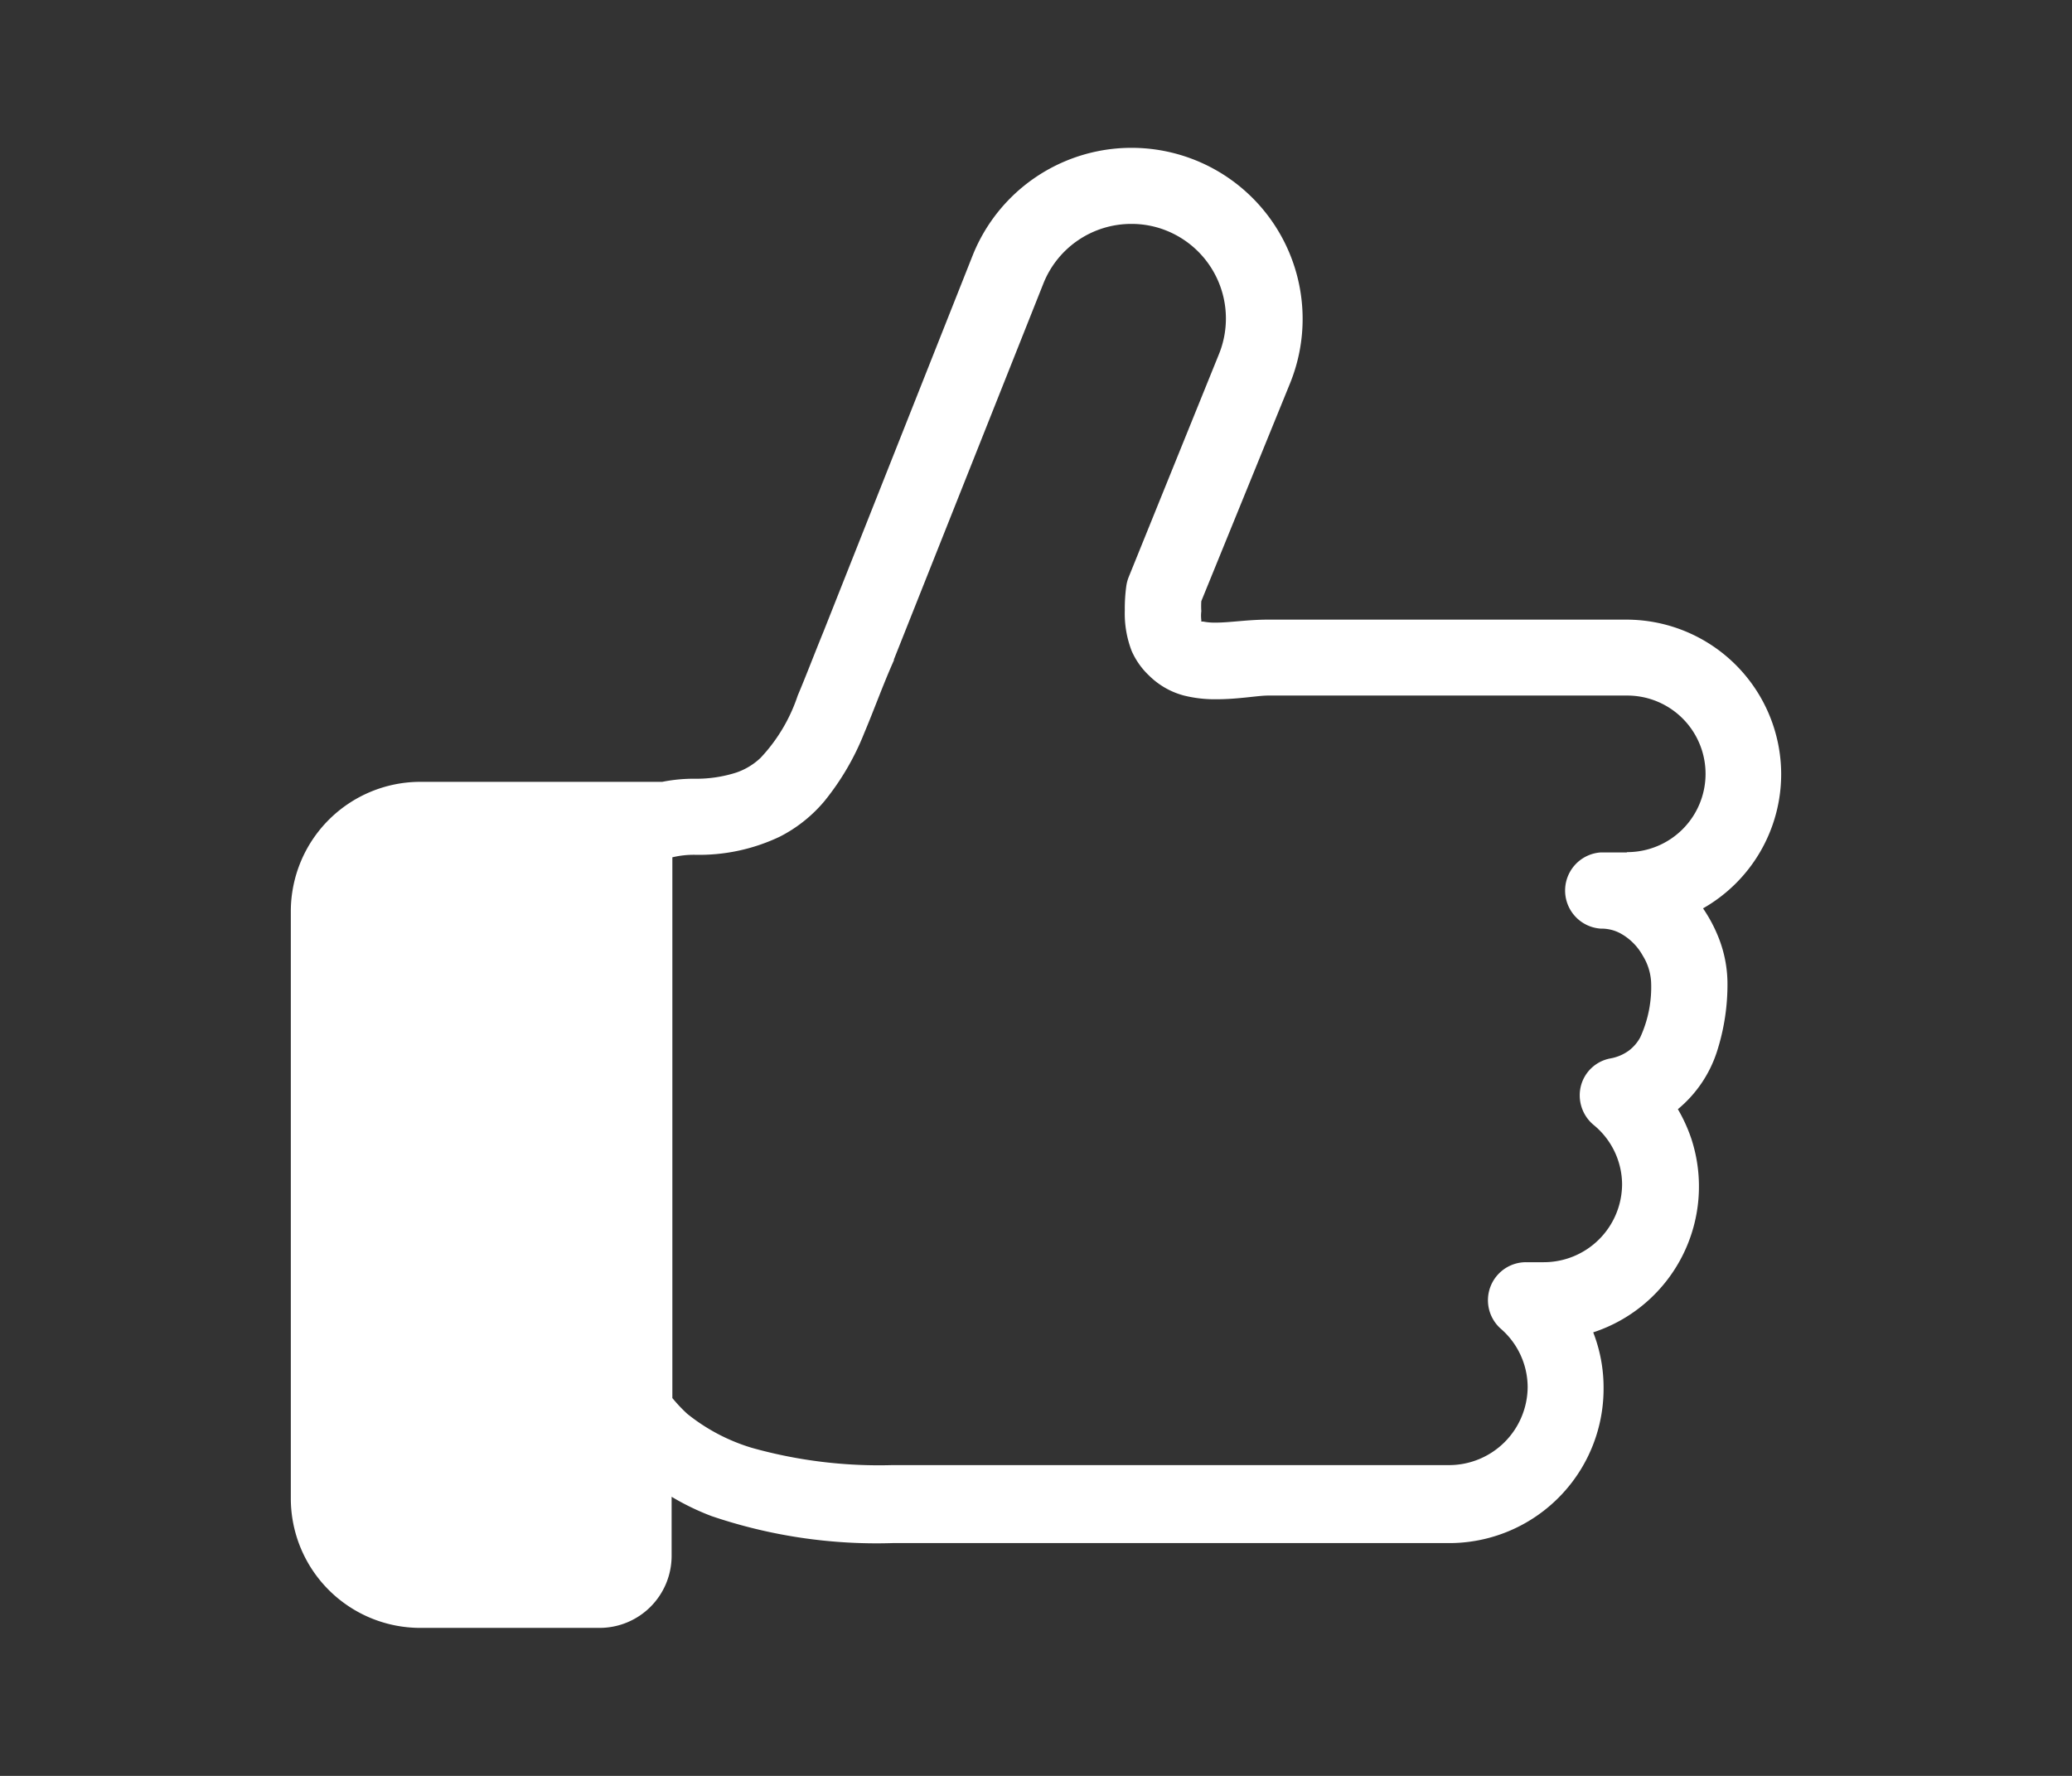 <svg id="レイヤー_1" data-name="レイヤー 1" xmlns="http://www.w3.org/2000/svg" width="140" height="120" viewBox="0 0 140 120"><rect x="0" y="0" width="140" height="120" fill="#333333" stroke="none"/><defs><style>.cls-1{fill:#fff;}</style></defs><g id="レイヤー_2" data-name="レイヤー 2"><g id="レイヤー_1-2" data-name="レイヤー 1-2"><path class="cls-1" d="M120.35,52.31a10.46,10.46,0,0,0-10.44-10.44H85.65c-1.36,0-2.62.21-3.53.2A3.73,3.73,0,0,1,81.3,42h-.13v-.1a2.43,2.43,0,0,1,0-.6,5.19,5.19,0,0,1,0-.68l6-14.73a11.56,11.56,0,1,0-21.43-8.68h0L55.65,42.66h0C55,44.25,54.44,45.73,53.9,47a11.36,11.36,0,0,1-2.51,4.21,4.48,4.48,0,0,1-1.66,1,8.84,8.84,0,0,1-2.84.41,10.94,10.94,0,0,0-2.14.21H28.4a8.76,8.76,0,0,0-8.75,8.73v39.67A8.75,8.75,0,0,0,28.4,110H40.51a4.87,4.87,0,0,0,4.87-4.86v-4a16.92,16.92,0,0,0,2.71,1.31,34.68,34.68,0,0,0,12.21,1.82H97.91a10.43,10.43,0,0,0,10.44-10.44v0a10.28,10.28,0,0,0-.7-3.8,10.37,10.37,0,0,0,6.63-13.08,10.77,10.77,0,0,0-.91-2A8.4,8.4,0,0,0,116,71.09a14.78,14.78,0,0,0,.72-4.76,8.52,8.52,0,0,0-.59-2.95,10.08,10.08,0,0,0-1.06-2A10.44,10.44,0,0,0,120.35,52.31ZM109.91,57.6h-1.74a2.58,2.58,0,0,0,0,5.15,2.68,2.68,0,0,1,1.3.31A3.83,3.83,0,0,1,111,64.58a3.76,3.76,0,0,1,.56,1.75,8.13,8.13,0,0,1-.73,3.76,2.78,2.78,0,0,1-.77.9,3,3,0,0,1-1.25.53,2.53,2.53,0,0,0-2,1.89,2.6,2.6,0,0,0,.85,2.59,5.22,5.22,0,0,1,1.94,4,5.29,5.29,0,0,1-5.29,5.29h-1.2a2.57,2.57,0,0,0-1.7,4.5,5.24,5.24,0,0,1,1.81,3.94A5.31,5.31,0,0,1,97.91,99H60.3a31.81,31.81,0,0,1-9.51-1.17,12.87,12.87,0,0,1-4.36-2.3,10.51,10.51,0,0,1-1-1.06V57.93a6.25,6.25,0,0,1,1.49-.17,12.67,12.67,0,0,0,5.78-1.23,9.67,9.67,0,0,0,3-2.39,17.55,17.55,0,0,0,2.7-4.62c.68-1.61,1.27-3.27,2-4.9v-.06L70.51,19.13a6.39,6.39,0,0,1,5.93-4,6.31,6.31,0,0,1,2.39.46,6.4,6.4,0,0,1,3.54,8.32h0L76.26,39a2.61,2.61,0,0,0-.16.61A11.21,11.21,0,0,0,76,41.25,7,7,0,0,0,76.47,44a5.13,5.13,0,0,0,1.18,1.66A5.24,5.24,0,0,0,80,47a8.59,8.59,0,0,0,2.2.25c1.49,0,2.78-.25,3.49-.25h24.26a5.29,5.29,0,1,1,0,10.58Z"/></g></g></svg>